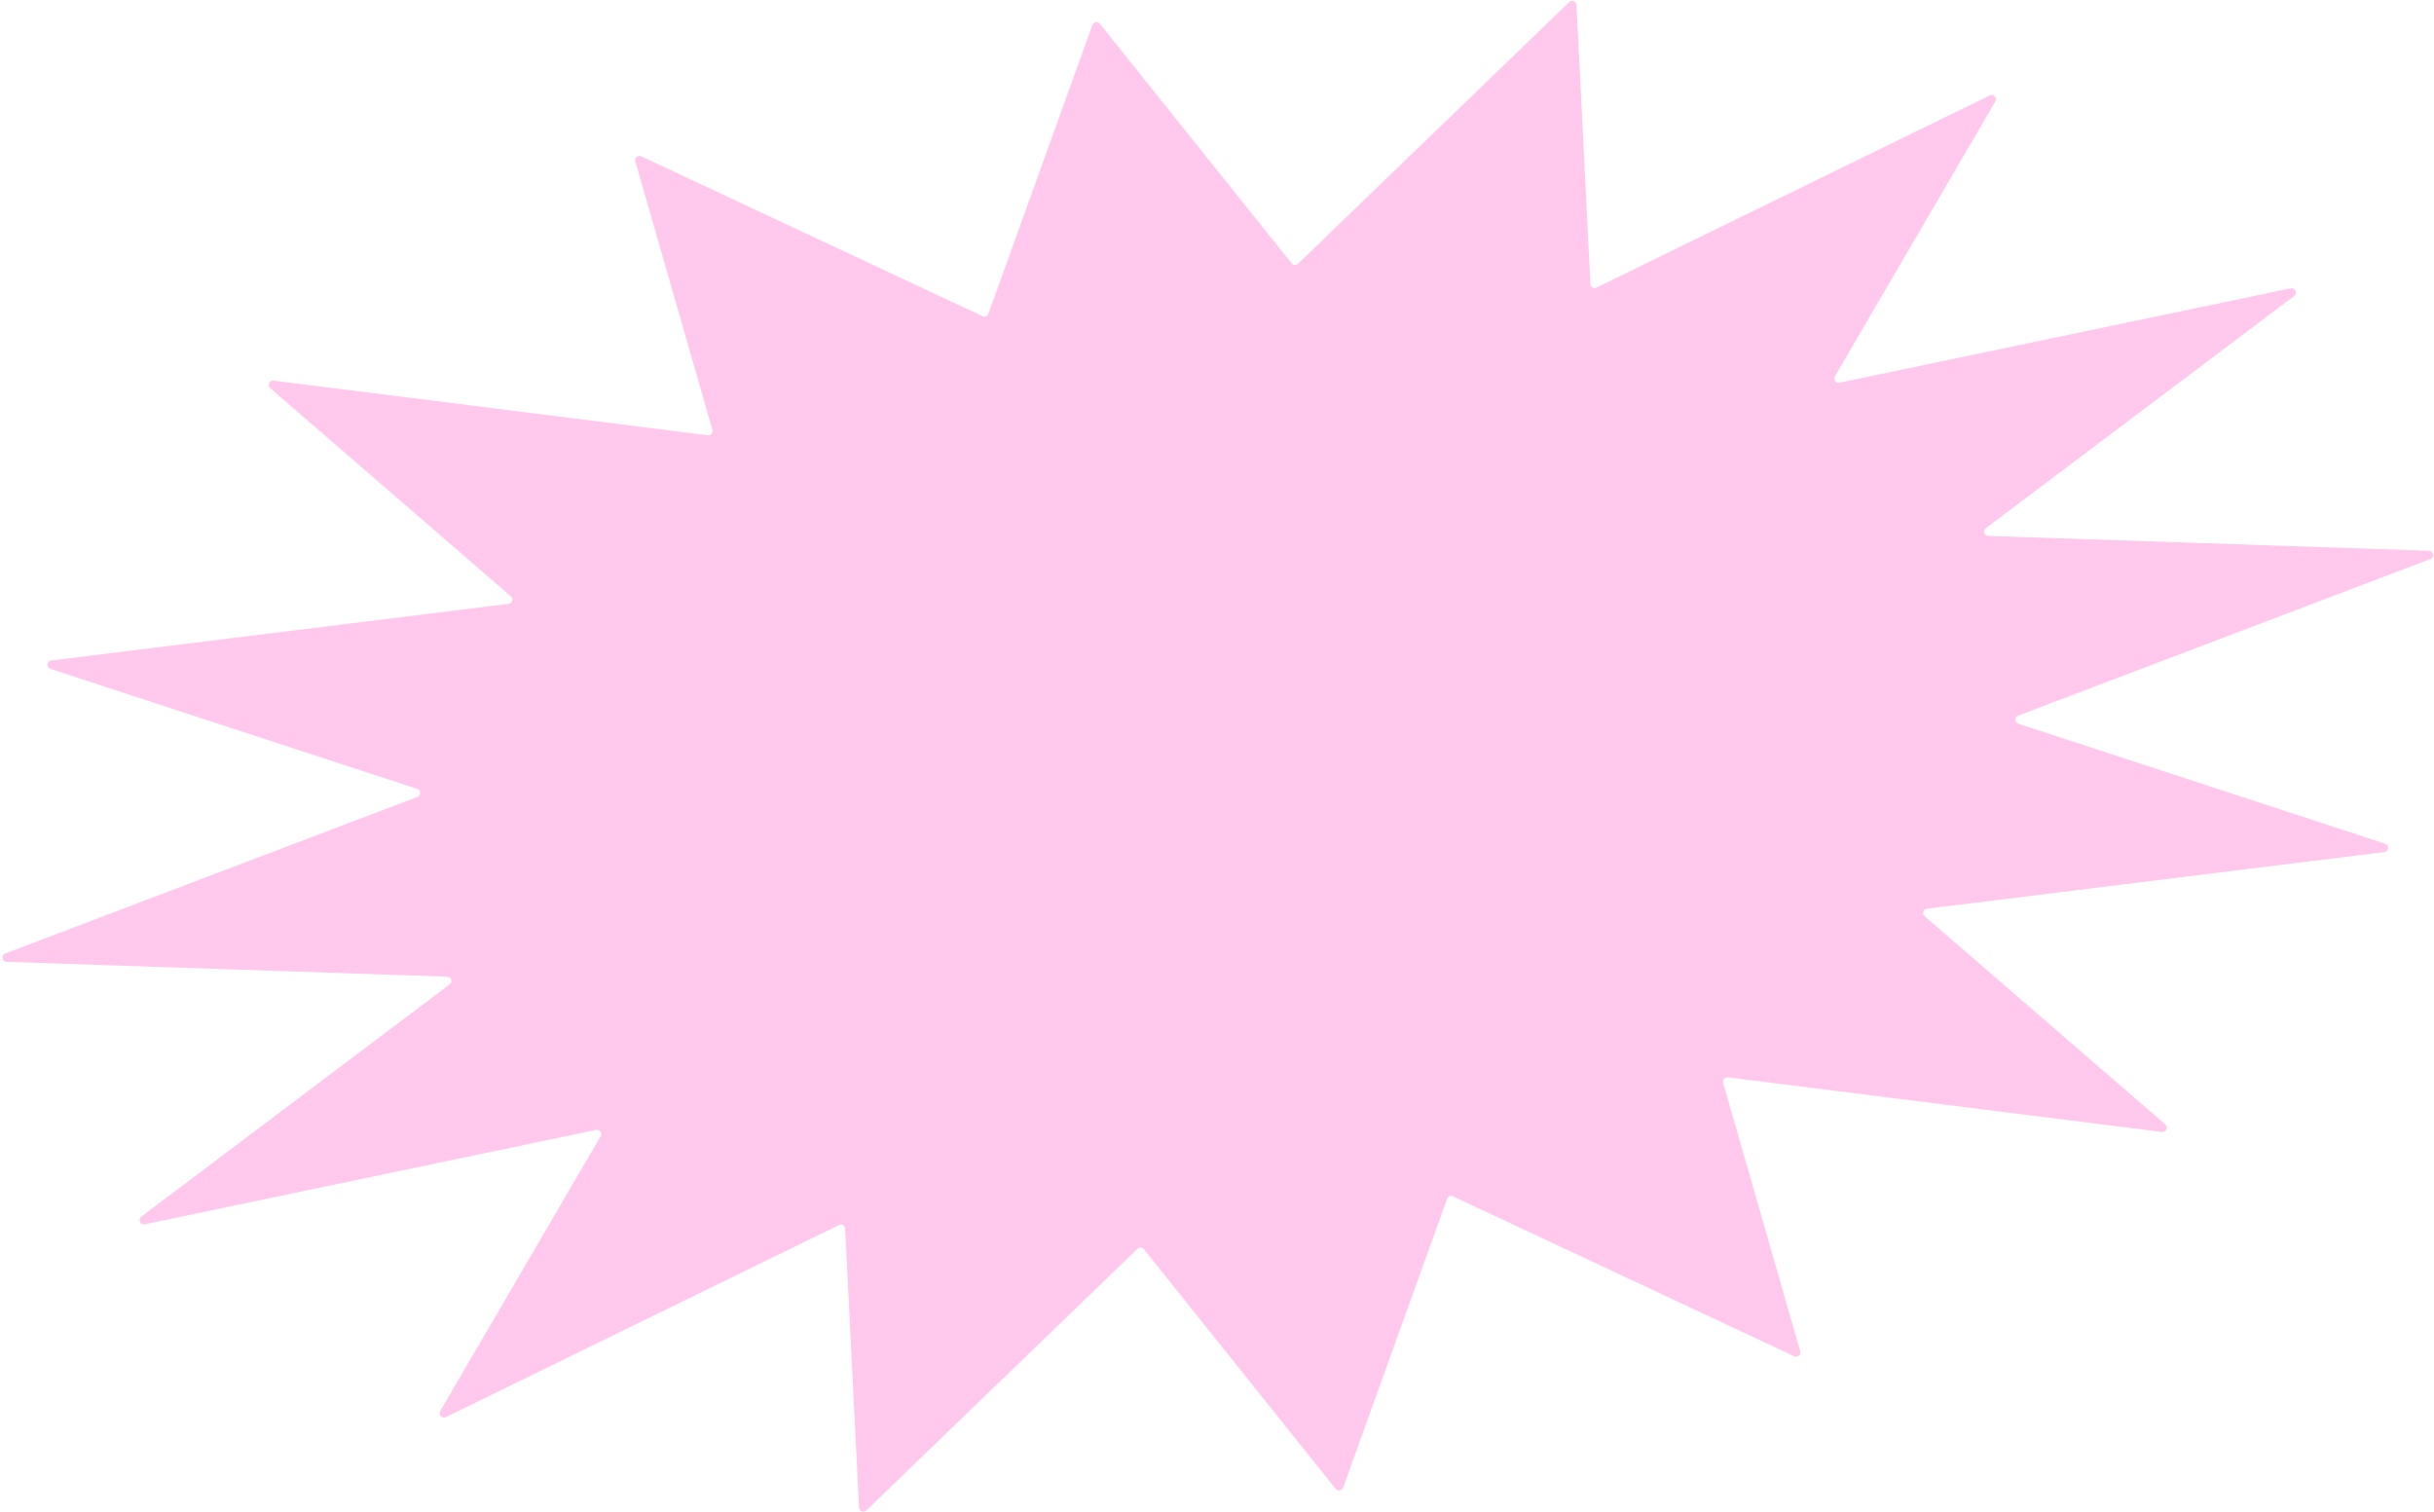 <?xml version="1.0" encoding="UTF-8"?> <svg xmlns="http://www.w3.org/2000/svg" width="956" height="594" viewBox="0 0 956 594" fill="none"> <path d="M429.074 9.785C429.52 8.547 431.151 8.276 431.973 9.303L507.329 103.469C507.949 104.243 509.1 104.317 509.813 103.628L616.351 0.824C617.391 -0.18 619.13 0.508 619.201 1.952L624.648 111.523C624.708 112.73 625.982 113.483 627.068 112.952L781.521 37.479C783.018 36.747 784.554 38.402 783.714 39.84L720.676 147.819C719.941 149.08 721.047 150.615 722.475 150.316L899.716 113.255C901.477 112.886 902.51 115.165 901.073 116.248L779.956 207.464C778.687 208.419 779.325 210.438 780.912 210.491L954.021 216.32C955.859 216.382 956.281 218.924 954.562 219.576L792.642 281.08C791.158 281.643 791.207 283.76 792.716 284.254L936.826 331.395C938.536 331.954 938.295 334.445 936.51 334.666L756.808 356.92C755.36 357.1 754.81 358.91 755.914 359.865L850.487 441.652C851.747 442.742 850.828 444.804 849.175 444.596L678.614 423.133C677.415 422.982 676.452 424.107 676.785 425.268L707.07 530.712C707.469 532.101 706.047 533.315 704.737 532.701L570.676 469.88C569.779 469.459 568.714 469.901 568.378 470.834L527.527 584.31C527.081 585.549 525.451 585.82 524.628 584.792L449.272 490.627C448.653 489.853 447.502 489.779 446.788 490.467L340.251 593.271C339.21 594.275 337.472 593.587 337.4 592.143L331.954 482.572C331.894 481.365 330.619 480.612 329.533 481.143L175.081 556.617C173.584 557.348 172.047 555.694 172.887 554.255L235.925 446.276C236.661 445.016 235.555 443.48 234.127 443.779L56.886 480.841C55.125 481.209 54.091 478.93 55.528 477.848L176.646 386.632C177.914 385.676 177.277 383.657 175.69 383.604L2.58 377.776C0.743 377.714 0.32 375.172 2.039 374.519L163.959 313.016C165.444 312.452 165.394 310.335 163.885 309.842L19.776 262.701C18.066 262.141 18.307 259.651 20.092 259.43L199.794 237.175C201.242 236.996 201.792 235.185 200.688 234.231L106.115 152.443C104.855 151.353 105.773 149.291 107.426 149.499L277.988 170.962C279.187 171.113 280.15 169.989 279.816 168.827L249.531 63.384C249.132 61.994 250.555 60.781 251.864 61.394L385.925 124.216C386.823 124.636 387.888 124.194 388.224 123.261L429.074 9.785Z" fill="#FFC8EC"></path> </svg> 